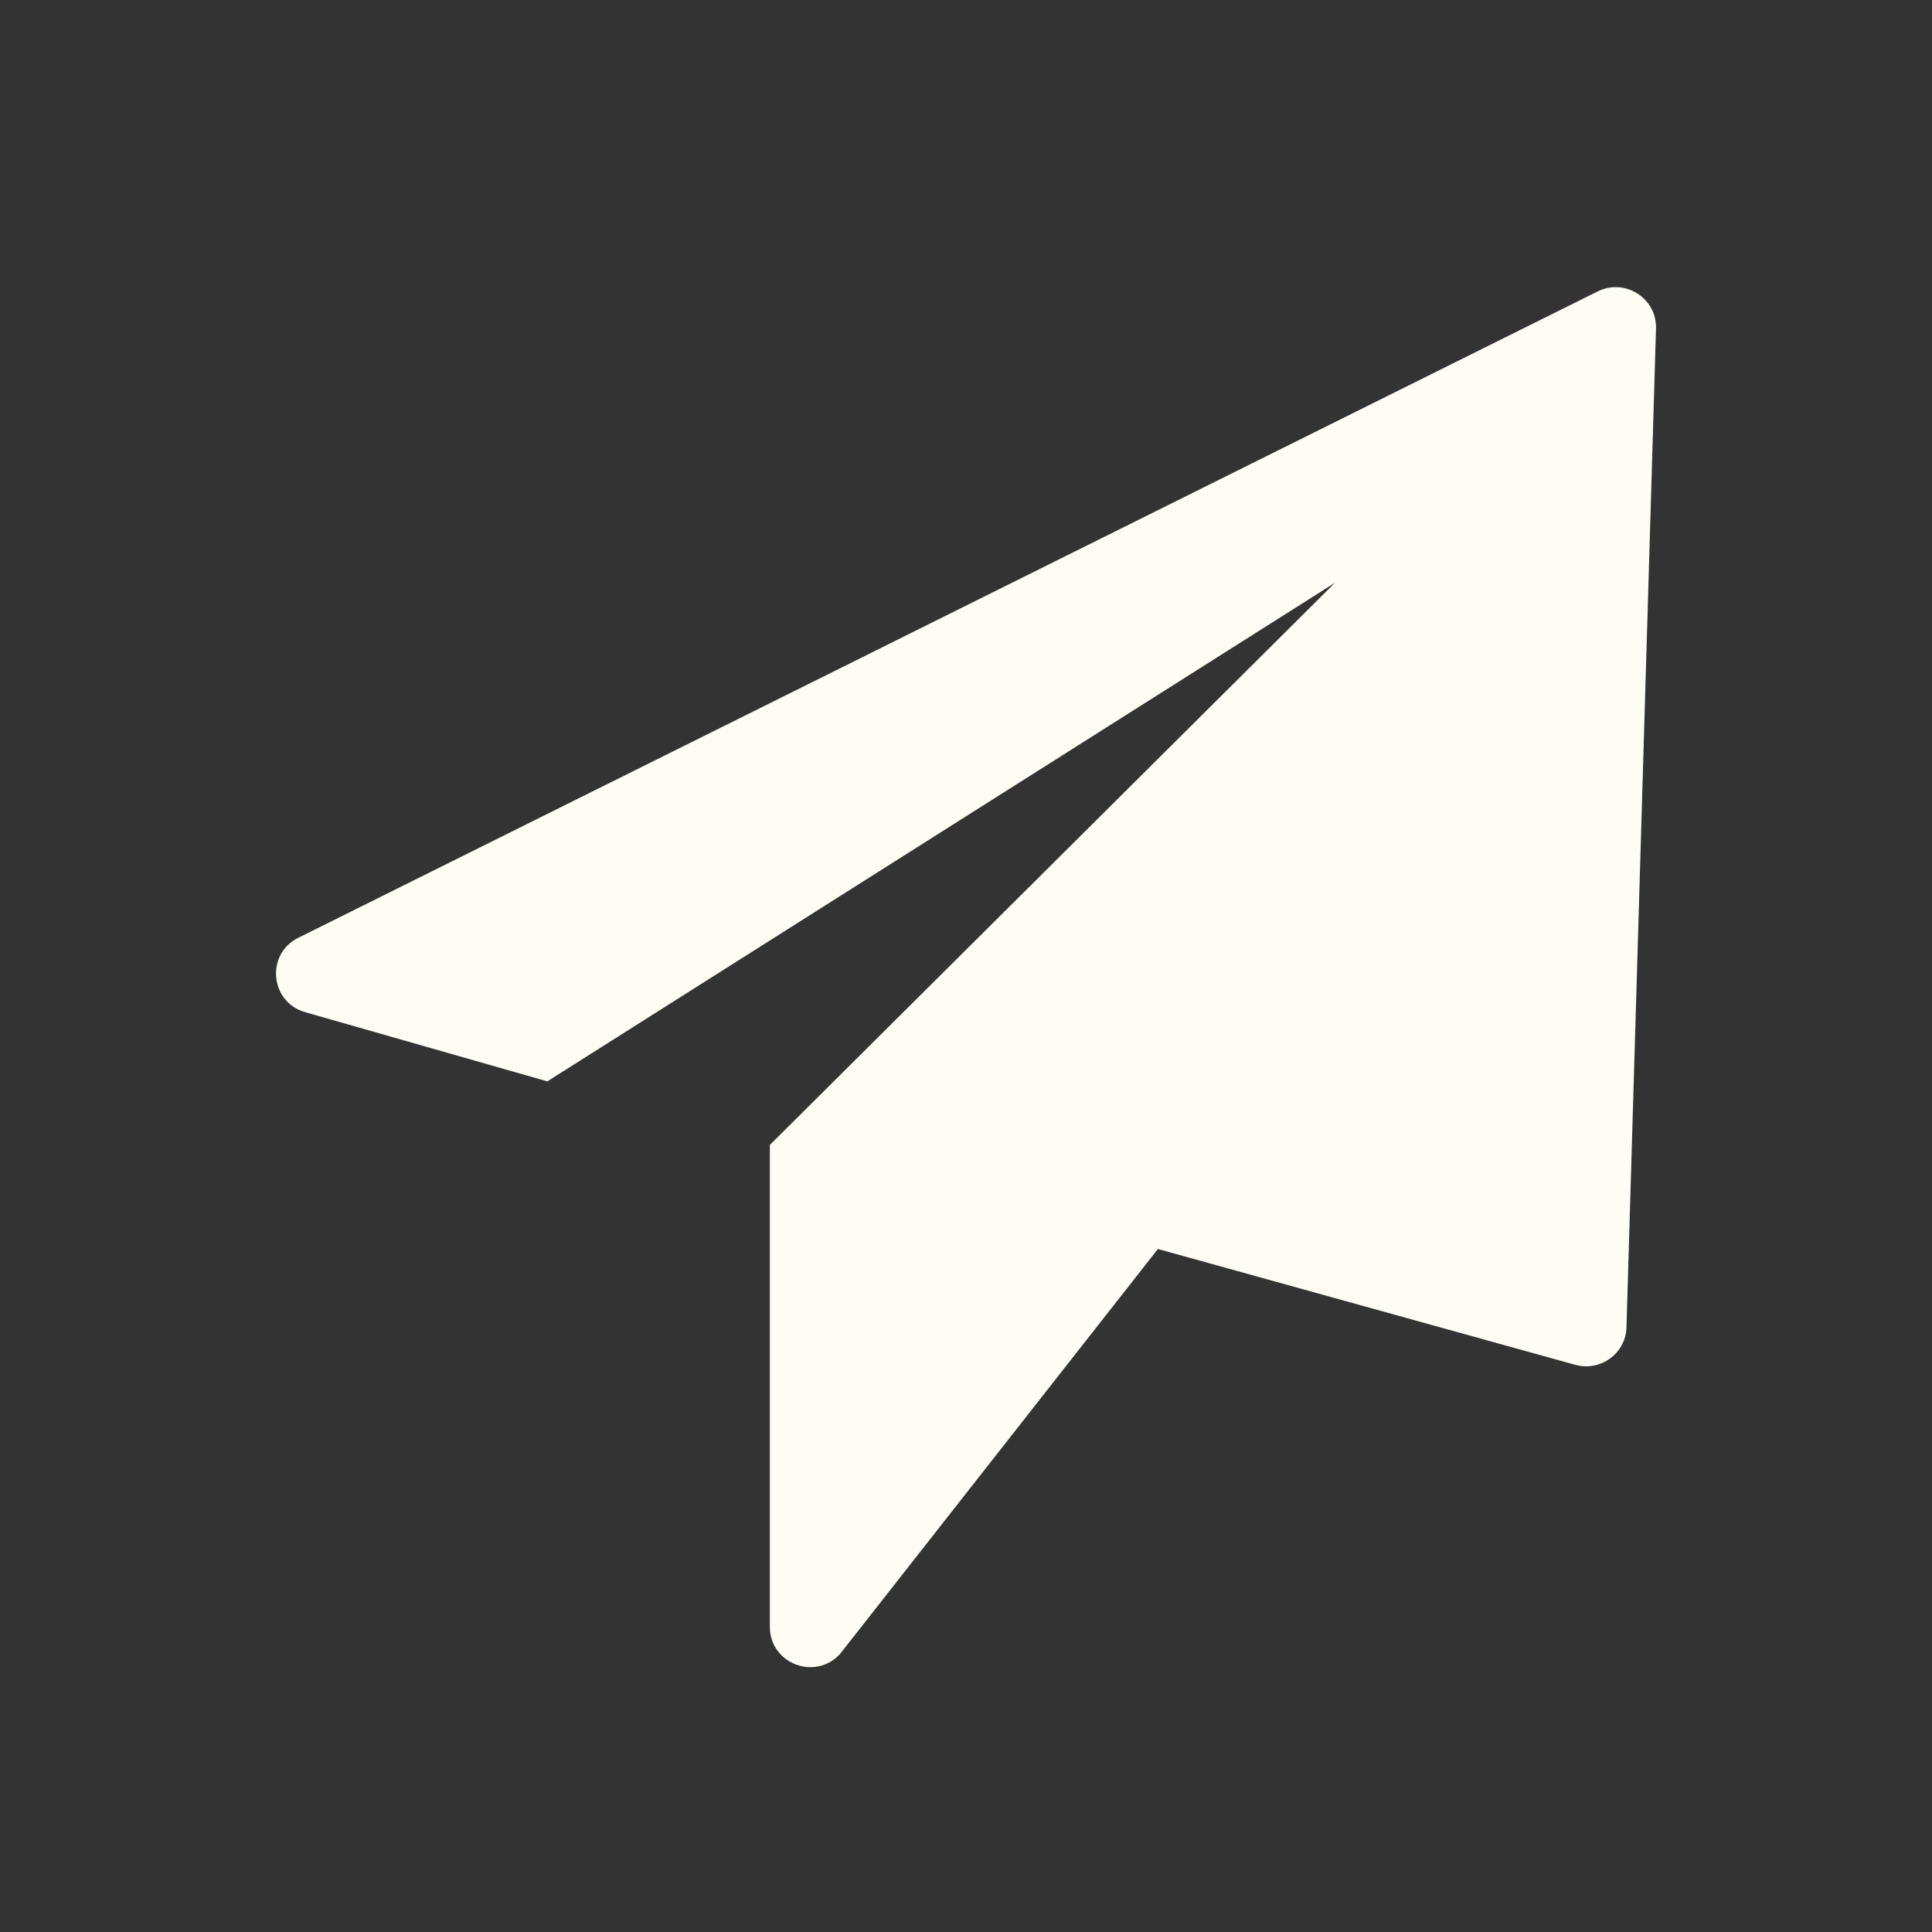 <svg width="21" height="21" viewBox="0 0 21 21" fill="none" xmlns="http://www.w3.org/2000/svg">
<rect x="0" y="0" width="21" height="21" fill="#333333" stroke="none"/>
<path d="M17.365 3.168L3.243 10.193C2.884 10.371 2.934 10.896 3.321 11.003L5.949 11.754L14.511 6.334L8.368 12.445V17.684C8.368 18.081 8.858 18.272 9.129 17.98L12.586 13.576L17.122 14.835C17.397 14.911 17.671 14.711 17.679 14.428L18 3.571C18.01 3.241 17.662 3.02 17.365 3.168Z" fill="#FFFCF5"/>
</svg>
